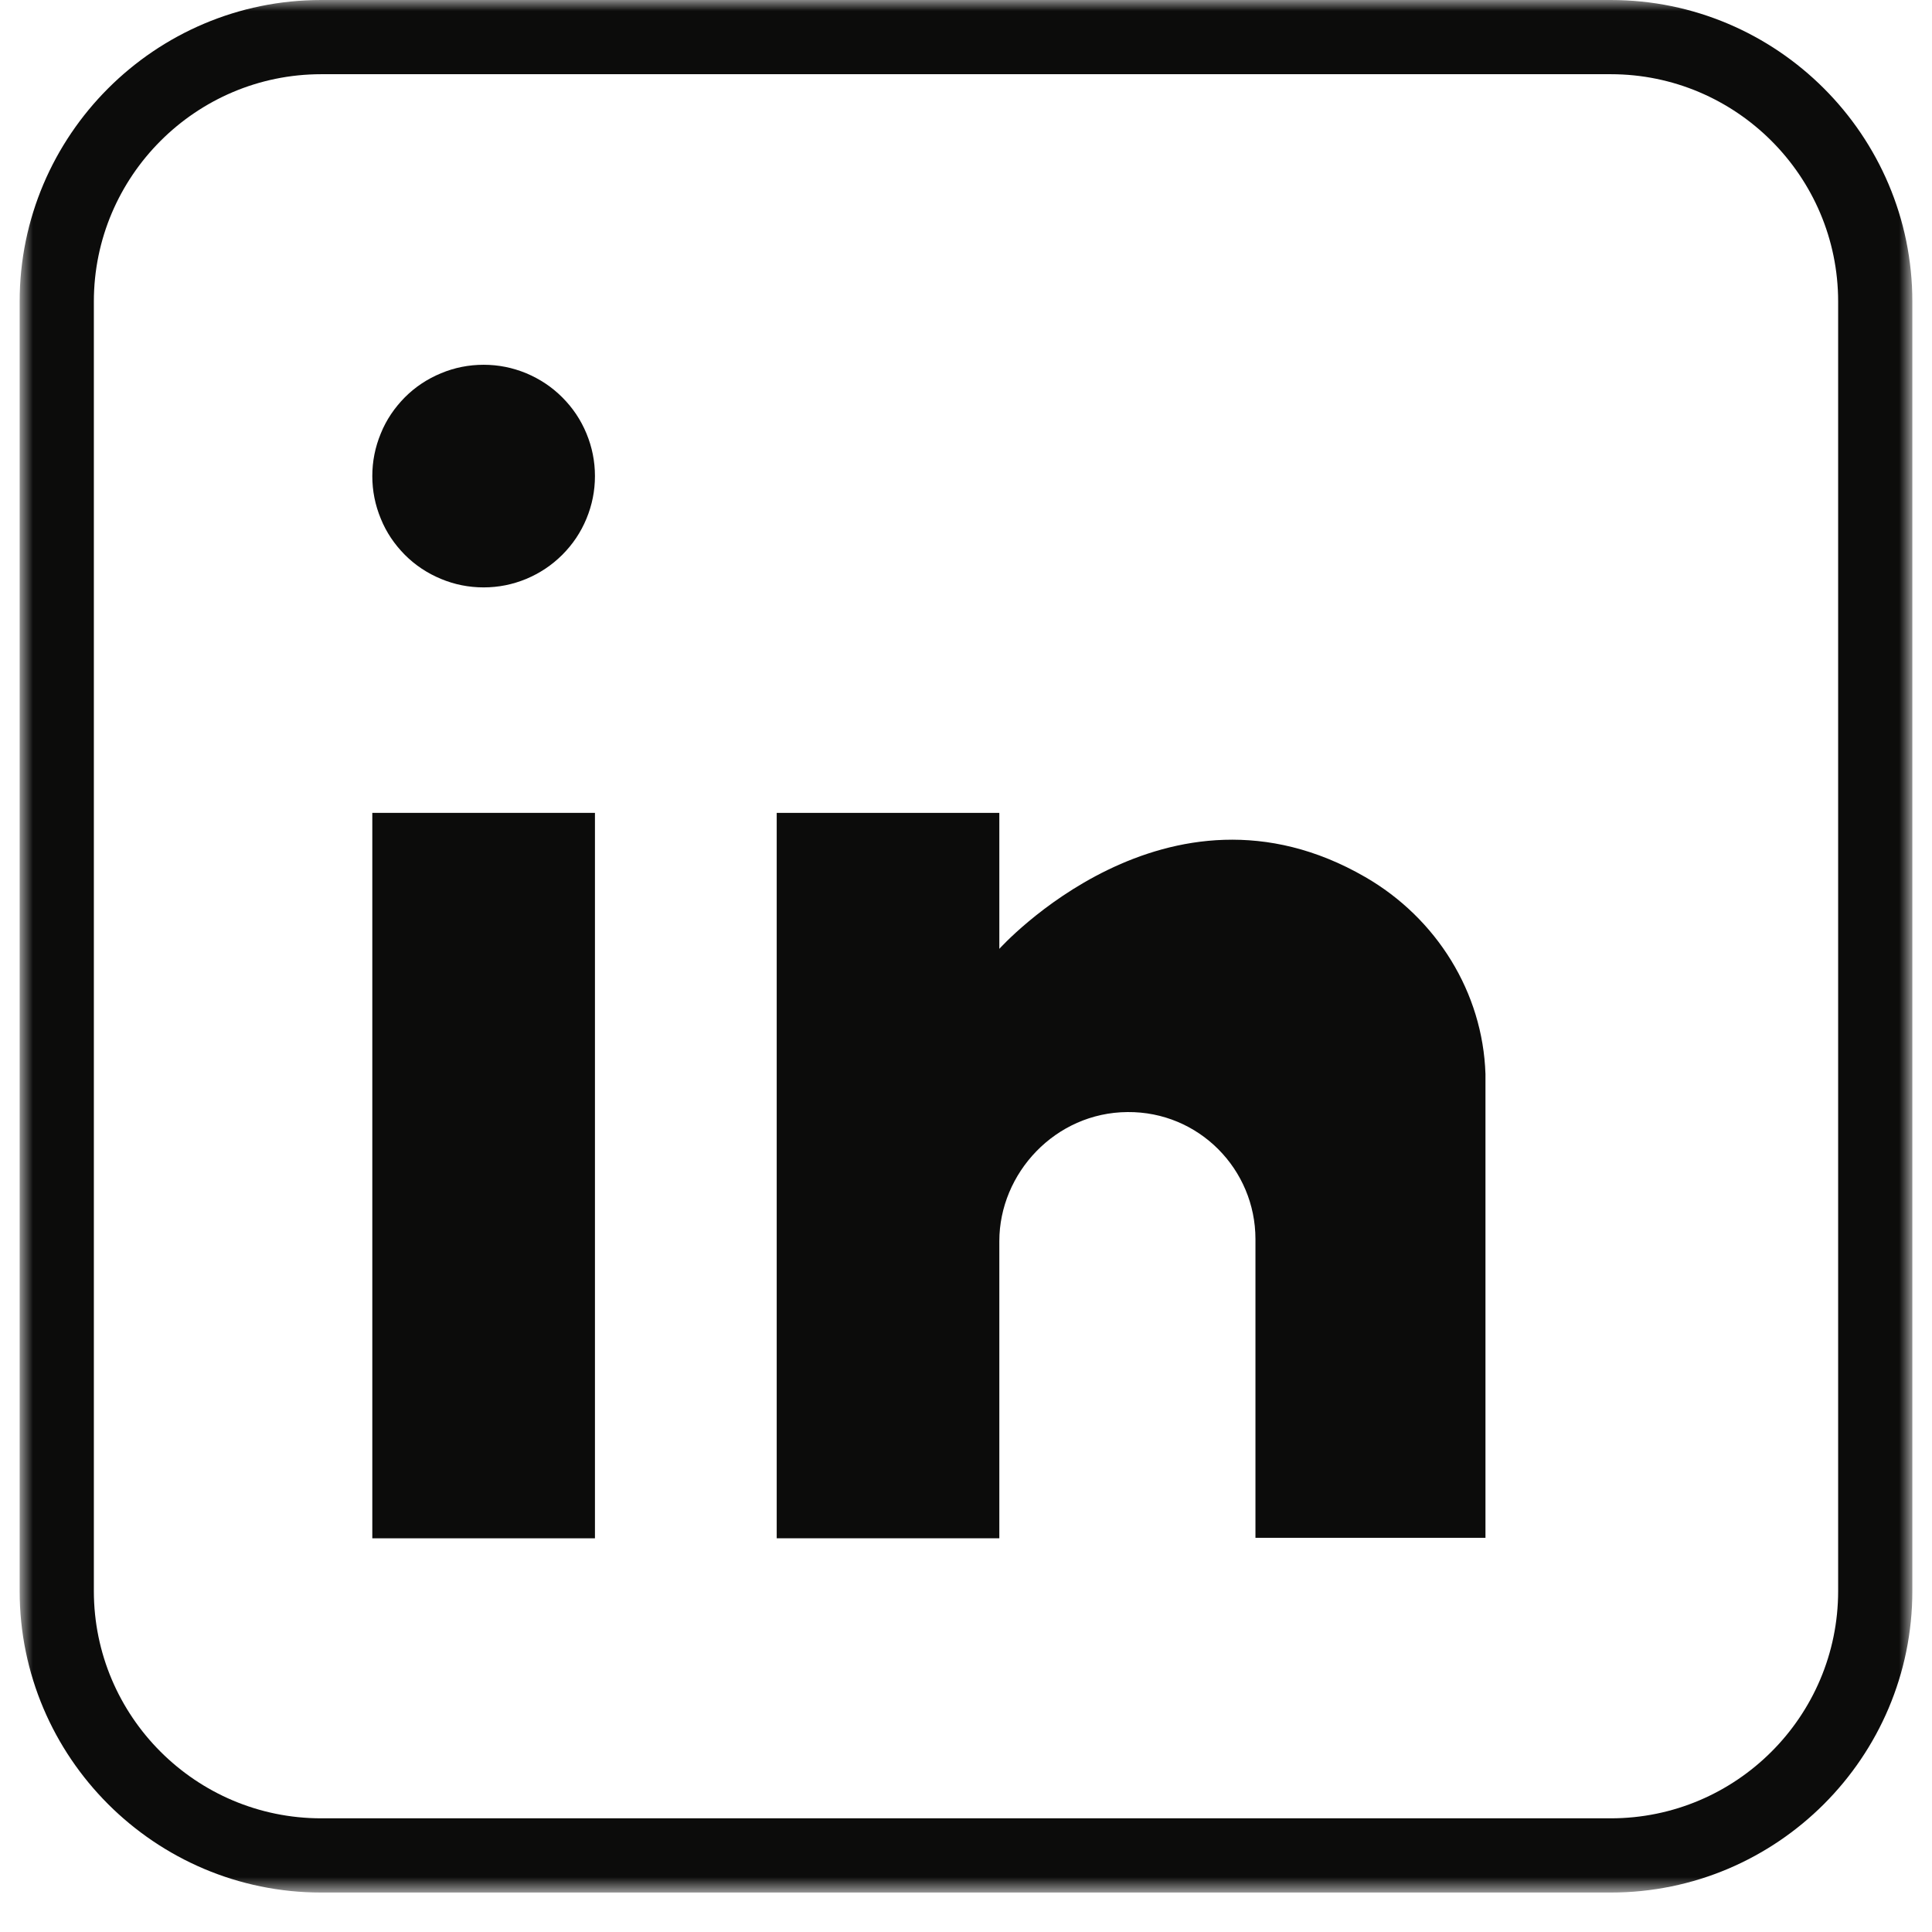 <svg width="88" height="88" viewBox="0 0 88 88" fill="none" xmlns="http://www.w3.org/2000/svg">
<g clip-path="url(#clip0_7_108)">
<mask id="mask0_7_108" style="mask-type:luminance" maskUnits="userSpaceOnUse" x="0" y="0" width="88" height="87">
<path d="M0.895 0H87.098V86.203H0.895V0Z" fill="white"/>
</mask>
<g mask="url(#mask0_7_108)">
<path d="M73.369 86.203H14.631C7.061 86.203 0.895 80.044 0.895 72.467V13.736C0.895 6.159 7.061 0 14.631 0H73.369C80.939 0 87.105 6.159 87.105 13.736V72.467C87.105 80.044 80.939 86.203 73.369 86.203ZM14.631 3.38C8.923 3.38 4.275 8.028 4.275 13.736V72.467C4.275 78.182 8.923 82.822 14.631 82.822H73.369C79.077 82.822 83.725 78.182 83.725 72.467V13.736C83.725 8.028 79.077 3.38 73.369 3.38H14.631Z" fill="#0C0C0B"/>
</g>
<path d="M27.099 21.685C27.099 22.358 26.97 23.003 26.712 23.626C26.454 24.249 26.089 24.793 25.609 25.273C25.137 25.745 24.585 26.111 23.969 26.369C23.346 26.626 22.702 26.755 22.029 26.755C21.355 26.755 20.704 26.626 20.088 26.369C19.465 26.111 18.913 25.745 18.441 25.273C17.968 24.793 17.596 24.249 17.345 23.626C17.087 23.003 16.958 22.358 16.958 21.685C16.958 21.012 17.087 20.367 17.345 19.744C17.596 19.121 17.968 18.577 18.441 18.097C18.913 17.624 19.465 17.259 20.088 17.001C20.704 16.744 21.355 16.615 22.029 16.615C22.702 16.615 23.346 16.744 23.969 17.001C24.585 17.259 25.137 17.624 25.609 18.097C26.089 18.577 26.454 19.121 26.712 19.744C26.97 20.367 27.099 21.012 27.099 21.685Z" fill="#0C0C0B"/>
<path d="M16.958 37.025H27.099V70.068H16.958V37.025Z" fill="#0C0C0B"/>
<path d="M67.661 48.92V70.046H57.184V56.44C57.184 53.267 54.613 50.624 51.355 50.653C48.068 50.675 45.518 53.439 45.518 56.533V70.068H35.378V37.025H45.518V43.219C45.518 43.219 53.138 34.719 62.183 39.947C65.434 41.823 67.54 45.203 67.661 48.92Z" fill="#0C0C0B"/>
</g>
<defs>
<clipPath id="clip0_7_108">
<rect width="88" height="88" fill="white"/>
</clipPath>
</defs>
</svg>
